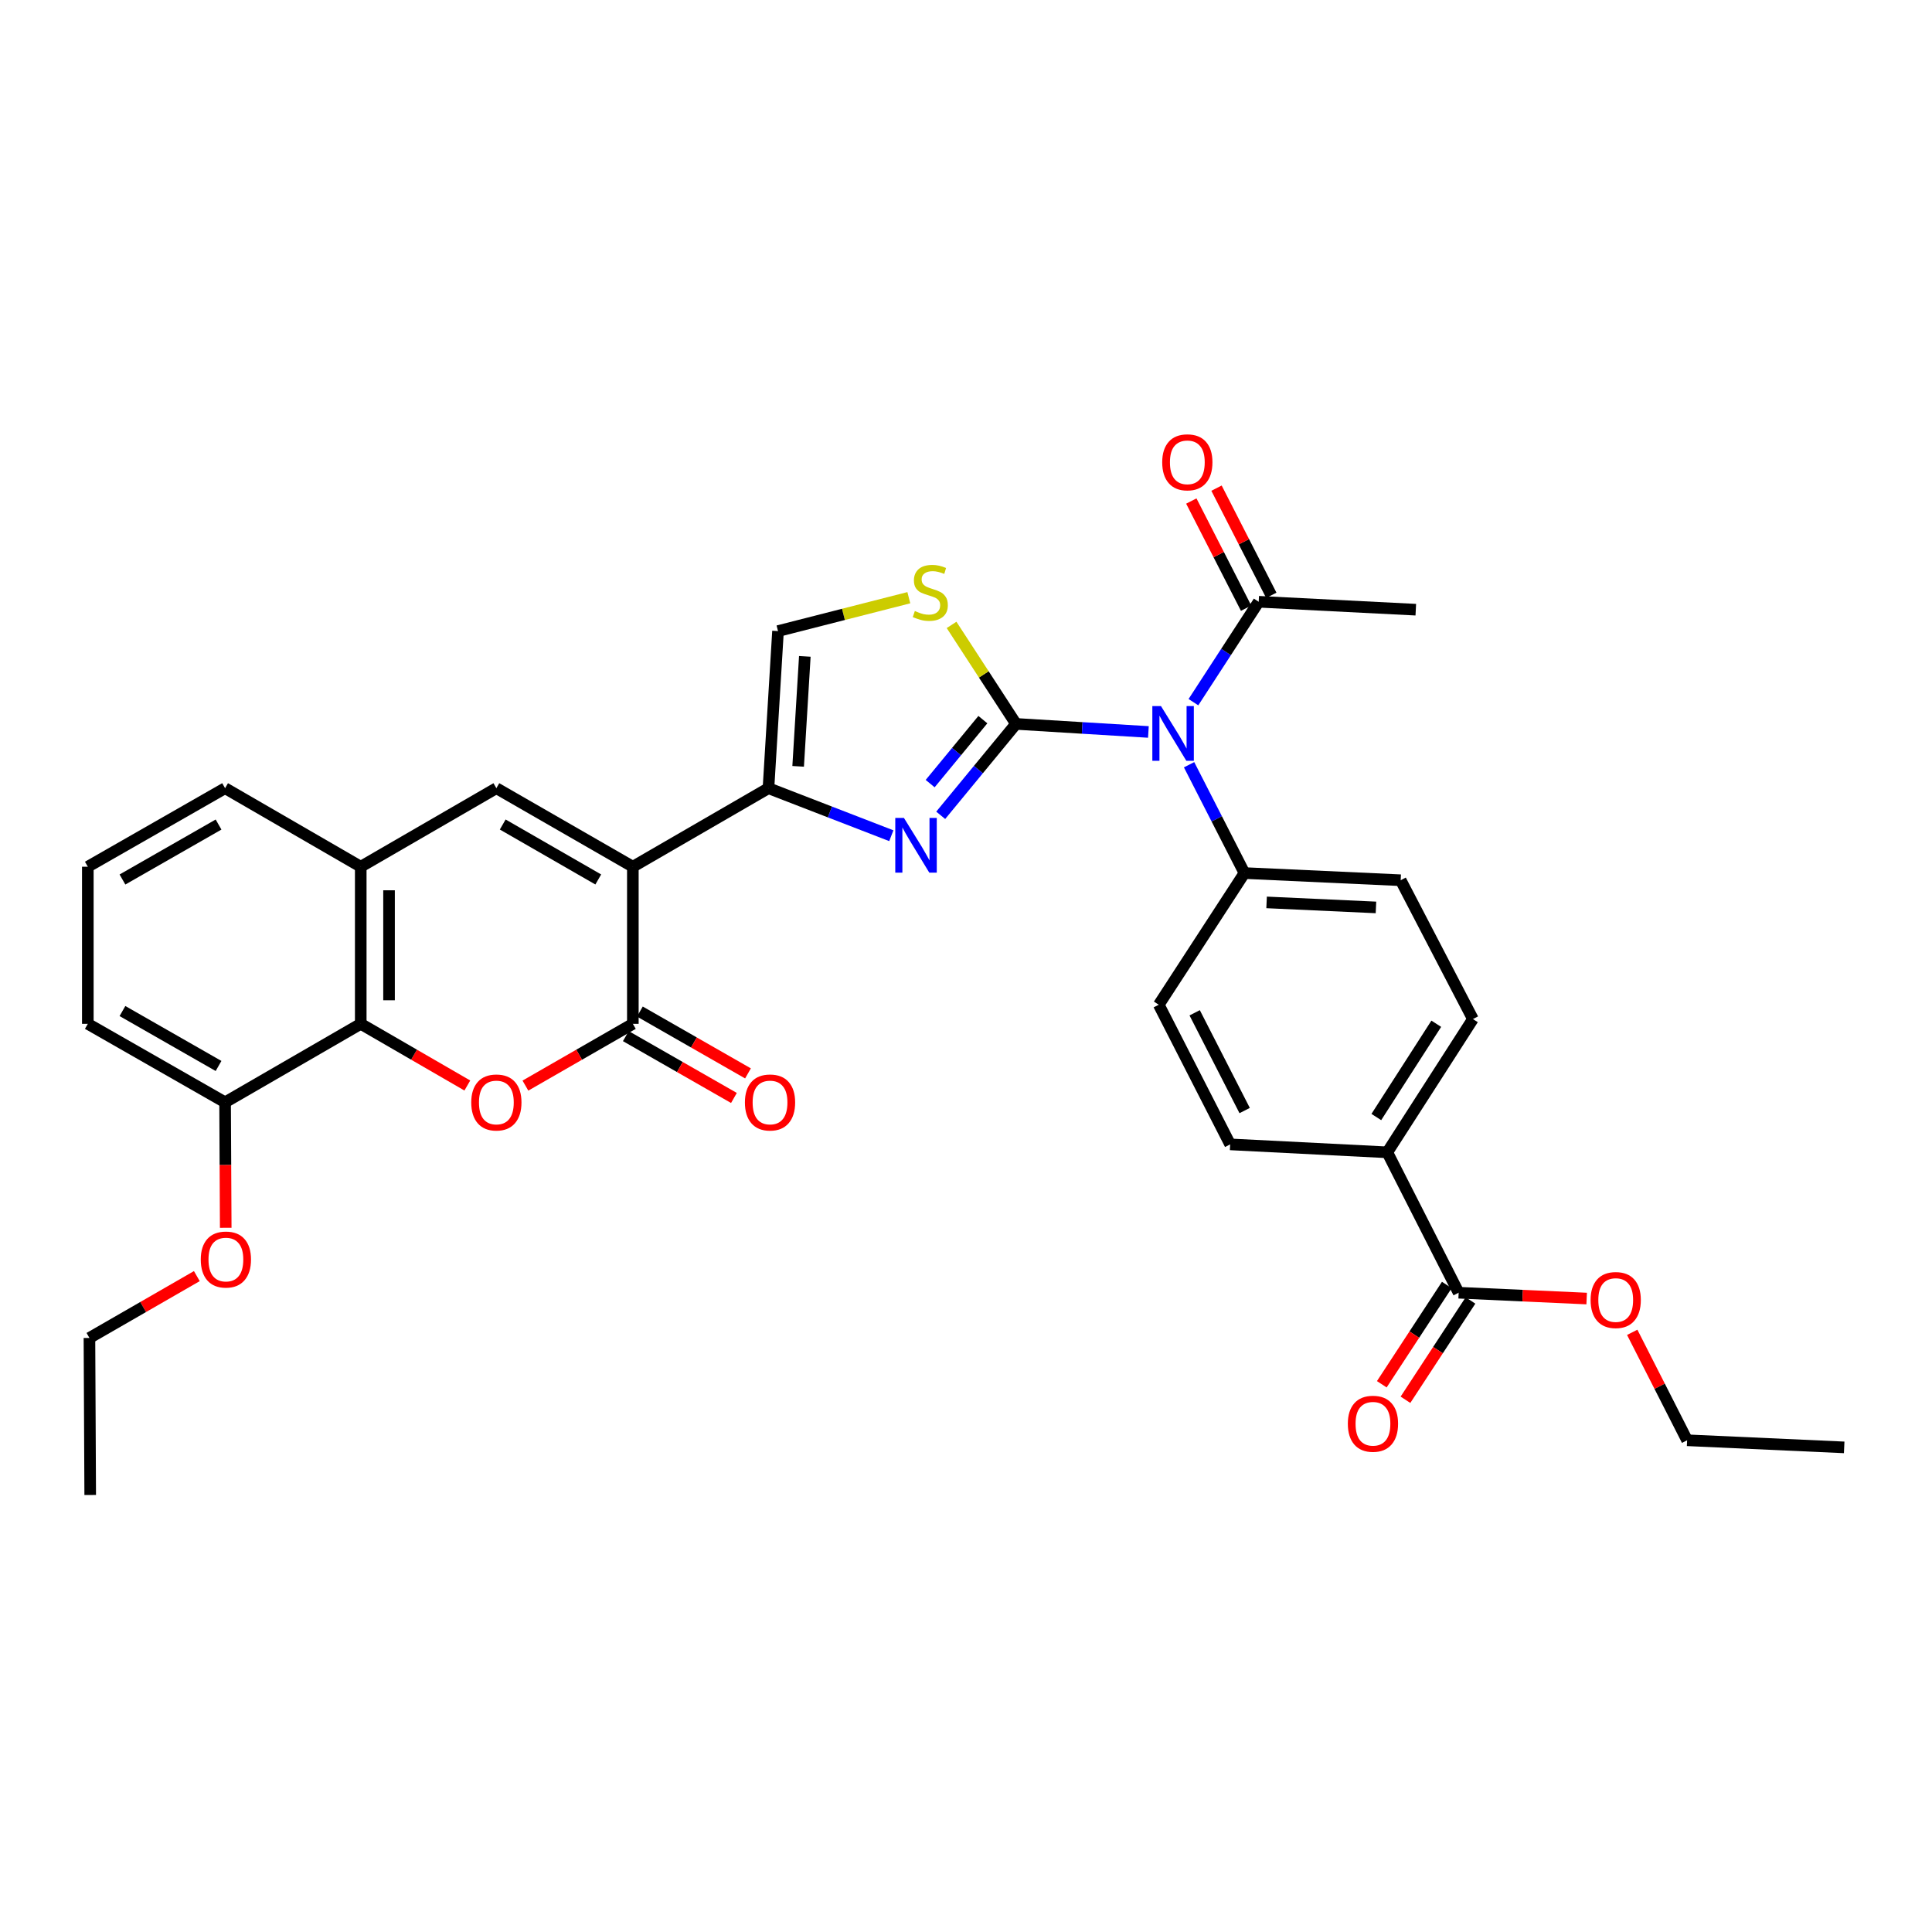 <?xml version='1.0' encoding='iso-8859-1'?>
<svg version='1.1' baseProfile='full'
              xmlns='http://www.w3.org/2000/svg'
                      xmlns:rdkit='http://www.rdkit.org/xml'
                      xmlns:xlink='http://www.w3.org/1999/xlink'
                  xml:space='preserve'
width='1000px' height='1000px' viewBox='0 0 1000 1000'>
<!-- END OF HEADER -->
<rect style='opacity:1.0;fill:#FFFFFF;stroke:none' width='1000' height='1000' x='0' y='0'> </rect>
<path class='bond-1' d='M 525.884,374.691 L 506.396,398.349' style='fill:none;fill-rule:evenodd;stroke:#000000;stroke-width:6px;stroke-linecap:butt;stroke-linejoin:miter;stroke-opacity:1' />
<path class='bond-1' d='M 506.396,398.349 L 486.908,422.007' style='fill:none;fill-rule:evenodd;stroke:#0000FF;stroke-width:6px;stroke-linecap:butt;stroke-linejoin:miter;stroke-opacity:1' />
<path class='bond-1' d='M 508.732,372.476 L 495.091,389.037' style='fill:none;fill-rule:evenodd;stroke:#000000;stroke-width:6px;stroke-linecap:butt;stroke-linejoin:miter;stroke-opacity:1' />
<path class='bond-1' d='M 495.091,389.037 L 481.449,405.598' style='fill:none;fill-rule:evenodd;stroke:#0000FF;stroke-width:6px;stroke-linecap:butt;stroke-linejoin:miter;stroke-opacity:1' />
<path class='bond-4' d='M 525.884,374.691 L 560.148,376.776' style='fill:none;fill-rule:evenodd;stroke:#000000;stroke-width:6px;stroke-linecap:butt;stroke-linejoin:miter;stroke-opacity:1' />
<path class='bond-4' d='M 560.148,376.776 L 594.411,378.861' style='fill:none;fill-rule:evenodd;stroke:#0000FF;stroke-width:6px;stroke-linecap:butt;stroke-linejoin:miter;stroke-opacity:1' />
<path class='bond-7' d='M 525.884,374.691 L 509.207,349.07' style='fill:none;fill-rule:evenodd;stroke:#000000;stroke-width:6px;stroke-linecap:butt;stroke-linejoin:miter;stroke-opacity:1' />
<path class='bond-7' d='M 509.207,349.07 L 492.53,323.449' style='fill:none;fill-rule:evenodd;stroke:#CCCC00;stroke-width:6px;stroke-linecap:butt;stroke-linejoin:miter;stroke-opacity:1' />
<path class='bond-0' d='M 327.562,448.615 L 397.759,407.971' style='fill:none;fill-rule:evenodd;stroke:#000000;stroke-width:6px;stroke-linecap:butt;stroke-linejoin:miter;stroke-opacity:1' />
<path class='bond-3' d='M 327.562,448.615 L 327.562,529.935' style='fill:none;fill-rule:evenodd;stroke:#000000;stroke-width:6px;stroke-linecap:butt;stroke-linejoin:miter;stroke-opacity:1' />
<path class='bond-6' d='M 327.562,448.615 L 256.917,407.971' style='fill:none;fill-rule:evenodd;stroke:#000000;stroke-width:6px;stroke-linecap:butt;stroke-linejoin:miter;stroke-opacity:1' />
<path class='bond-6' d='M 309.661,455.214 L 260.21,426.763' style='fill:none;fill-rule:evenodd;stroke:#000000;stroke-width:6px;stroke-linecap:butt;stroke-linejoin:miter;stroke-opacity:1' />
<path class='bond-2' d='M 461.345,432.569 L 429.552,420.27' style='fill:none;fill-rule:evenodd;stroke:#0000FF;stroke-width:6px;stroke-linecap:butt;stroke-linejoin:miter;stroke-opacity:1' />
<path class='bond-2' d='M 429.552,420.27 L 397.759,407.971' style='fill:none;fill-rule:evenodd;stroke:#000000;stroke-width:6px;stroke-linecap:butt;stroke-linejoin:miter;stroke-opacity:1' />
<path class='bond-33' d='M 397.759,407.971 L 402.699,326.65' style='fill:none;fill-rule:evenodd;stroke:#000000;stroke-width:6px;stroke-linecap:butt;stroke-linejoin:miter;stroke-opacity:1' />
<path class='bond-33' d='M 413.12,396.661 L 416.577,339.736' style='fill:none;fill-rule:evenodd;stroke:#000000;stroke-width:6px;stroke-linecap:butt;stroke-linejoin:miter;stroke-opacity:1' />
<path class='bond-5' d='M 327.562,529.935 L 299.758,545.922' style='fill:none;fill-rule:evenodd;stroke:#000000;stroke-width:6px;stroke-linecap:butt;stroke-linejoin:miter;stroke-opacity:1' />
<path class='bond-5' d='M 299.758,545.922 L 271.954,561.909' style='fill:none;fill-rule:evenodd;stroke:#FF0000;stroke-width:6px;stroke-linecap:butt;stroke-linejoin:miter;stroke-opacity:1' />
<path class='bond-15' d='M 323.926,536.292 L 351.905,552.298' style='fill:none;fill-rule:evenodd;stroke:#000000;stroke-width:6px;stroke-linecap:butt;stroke-linejoin:miter;stroke-opacity:1' />
<path class='bond-15' d='M 351.905,552.298 L 379.883,568.304' style='fill:none;fill-rule:evenodd;stroke:#FF0000;stroke-width:6px;stroke-linecap:butt;stroke-linejoin:miter;stroke-opacity:1' />
<path class='bond-15' d='M 331.199,523.579 L 359.177,539.585' style='fill:none;fill-rule:evenodd;stroke:#000000;stroke-width:6px;stroke-linecap:butt;stroke-linejoin:miter;stroke-opacity:1' />
<path class='bond-15' d='M 359.177,539.585 L 387.156,555.591' style='fill:none;fill-rule:evenodd;stroke:#FF0000;stroke-width:6px;stroke-linecap:butt;stroke-linejoin:miter;stroke-opacity:1' />
<path class='bond-11' d='M 617.714,363.445 L 634.608,337.456' style='fill:none;fill-rule:evenodd;stroke:#0000FF;stroke-width:6px;stroke-linecap:butt;stroke-linejoin:miter;stroke-opacity:1' />
<path class='bond-11' d='M 634.608,337.456 L 651.502,311.467' style='fill:none;fill-rule:evenodd;stroke:#000000;stroke-width:6px;stroke-linecap:butt;stroke-linejoin:miter;stroke-opacity:1' />
<path class='bond-13' d='M 615.465,395.827 L 629.797,423.86' style='fill:none;fill-rule:evenodd;stroke:#0000FF;stroke-width:6px;stroke-linecap:butt;stroke-linejoin:miter;stroke-opacity:1' />
<path class='bond-13' d='M 629.797,423.86 L 644.13,451.894' style='fill:none;fill-rule:evenodd;stroke:#000000;stroke-width:6px;stroke-linecap:butt;stroke-linejoin:miter;stroke-opacity:1' />
<path class='bond-35' d='M 241.89,561.859 L 214.305,545.897' style='fill:none;fill-rule:evenodd;stroke:#FF0000;stroke-width:6px;stroke-linecap:butt;stroke-linejoin:miter;stroke-opacity:1' />
<path class='bond-35' d='M 214.305,545.897 L 186.72,529.935' style='fill:none;fill-rule:evenodd;stroke:#000000;stroke-width:6px;stroke-linecap:butt;stroke-linejoin:miter;stroke-opacity:1' />
<path class='bond-9' d='M 256.917,407.971 L 186.72,448.615' style='fill:none;fill-rule:evenodd;stroke:#000000;stroke-width:6px;stroke-linecap:butt;stroke-linejoin:miter;stroke-opacity:1' />
<path class='bond-10' d='M 470.407,309.372 L 436.553,318.011' style='fill:none;fill-rule:evenodd;stroke:#CCCC00;stroke-width:6px;stroke-linecap:butt;stroke-linejoin:miter;stroke-opacity:1' />
<path class='bond-10' d='M 436.553,318.011 L 402.699,326.65' style='fill:none;fill-rule:evenodd;stroke:#000000;stroke-width:6px;stroke-linecap:butt;stroke-linejoin:miter;stroke-opacity:1' />
<path class='bond-8' d='M 186.72,529.935 L 186.72,448.615' style='fill:none;fill-rule:evenodd;stroke:#000000;stroke-width:6px;stroke-linecap:butt;stroke-linejoin:miter;stroke-opacity:1' />
<path class='bond-8' d='M 201.366,517.737 L 201.366,460.813' style='fill:none;fill-rule:evenodd;stroke:#000000;stroke-width:6px;stroke-linecap:butt;stroke-linejoin:miter;stroke-opacity:1' />
<path class='bond-16' d='M 186.72,529.935 L 116.506,570.555' style='fill:none;fill-rule:evenodd;stroke:#000000;stroke-width:6px;stroke-linecap:butt;stroke-linejoin:miter;stroke-opacity:1' />
<path class='bond-25' d='M 186.72,448.615 L 116.506,407.971' style='fill:none;fill-rule:evenodd;stroke:#000000;stroke-width:6px;stroke-linecap:butt;stroke-linejoin:miter;stroke-opacity:1' />
<path class='bond-17' d='M 658.022,308.133 L 643.843,280.4' style='fill:none;fill-rule:evenodd;stroke:#000000;stroke-width:6px;stroke-linecap:butt;stroke-linejoin:miter;stroke-opacity:1' />
<path class='bond-17' d='M 643.843,280.4 L 629.664,252.666' style='fill:none;fill-rule:evenodd;stroke:#FF0000;stroke-width:6px;stroke-linecap:butt;stroke-linejoin:miter;stroke-opacity:1' />
<path class='bond-17' d='M 644.981,314.8 L 630.802,287.067' style='fill:none;fill-rule:evenodd;stroke:#000000;stroke-width:6px;stroke-linecap:butt;stroke-linejoin:miter;stroke-opacity:1' />
<path class='bond-17' d='M 630.802,287.067 L 616.623,259.333' style='fill:none;fill-rule:evenodd;stroke:#FF0000;stroke-width:6px;stroke-linecap:butt;stroke-linejoin:miter;stroke-opacity:1' />
<path class='bond-26' d='M 651.502,311.467 L 732.814,315.576' style='fill:none;fill-rule:evenodd;stroke:#000000;stroke-width:6px;stroke-linecap:butt;stroke-linejoin:miter;stroke-opacity:1' />
<path class='bond-12' d='M 754.995,669.109 L 718.054,596.438' style='fill:none;fill-rule:evenodd;stroke:#000000;stroke-width:6px;stroke-linecap:butt;stroke-linejoin:miter;stroke-opacity:1' />
<path class='bond-18' d='M 748.869,665.098 L 732.042,690.796' style='fill:none;fill-rule:evenodd;stroke:#000000;stroke-width:6px;stroke-linecap:butt;stroke-linejoin:miter;stroke-opacity:1' />
<path class='bond-18' d='M 732.042,690.796 L 715.216,716.494' style='fill:none;fill-rule:evenodd;stroke:#FF0000;stroke-width:6px;stroke-linecap:butt;stroke-linejoin:miter;stroke-opacity:1' />
<path class='bond-18' d='M 761.122,673.121 L 744.296,698.819' style='fill:none;fill-rule:evenodd;stroke:#000000;stroke-width:6px;stroke-linecap:butt;stroke-linejoin:miter;stroke-opacity:1' />
<path class='bond-18' d='M 744.296,698.819 L 727.469,724.517' style='fill:none;fill-rule:evenodd;stroke:#FF0000;stroke-width:6px;stroke-linecap:butt;stroke-linejoin:miter;stroke-opacity:1' />
<path class='bond-23' d='M 754.995,669.109 L 788.126,670.618' style='fill:none;fill-rule:evenodd;stroke:#000000;stroke-width:6px;stroke-linecap:butt;stroke-linejoin:miter;stroke-opacity:1' />
<path class='bond-23' d='M 788.126,670.618 L 821.257,672.127' style='fill:none;fill-rule:evenodd;stroke:#FF0000;stroke-width:6px;stroke-linecap:butt;stroke-linejoin:miter;stroke-opacity:1' />
<path class='bond-19' d='M 644.13,451.894 L 599.775,520.049' style='fill:none;fill-rule:evenodd;stroke:#000000;stroke-width:6px;stroke-linecap:butt;stroke-linejoin:miter;stroke-opacity:1' />
<path class='bond-20' d='M 644.13,451.894 L 724.994,455.604' style='fill:none;fill-rule:evenodd;stroke:#000000;stroke-width:6px;stroke-linecap:butt;stroke-linejoin:miter;stroke-opacity:1' />
<path class='bond-20' d='M 655.588,467.082 L 712.193,469.679' style='fill:none;fill-rule:evenodd;stroke:#000000;stroke-width:6px;stroke-linecap:butt;stroke-linejoin:miter;stroke-opacity:1' />
<path class='bond-14' d='M 718.054,596.438 L 762.384,527.462' style='fill:none;fill-rule:evenodd;stroke:#000000;stroke-width:6px;stroke-linecap:butt;stroke-linejoin:miter;stroke-opacity:1' />
<path class='bond-14' d='M 712.382,578.173 L 743.413,529.89' style='fill:none;fill-rule:evenodd;stroke:#000000;stroke-width:6px;stroke-linecap:butt;stroke-linejoin:miter;stroke-opacity:1' />
<path class='bond-34' d='M 718.054,596.438 L 636.733,592.329' style='fill:none;fill-rule:evenodd;stroke:#000000;stroke-width:6px;stroke-linecap:butt;stroke-linejoin:miter;stroke-opacity:1' />
<path class='bond-24' d='M 116.506,570.555 L 116.672,603.027' style='fill:none;fill-rule:evenodd;stroke:#000000;stroke-width:6px;stroke-linecap:butt;stroke-linejoin:miter;stroke-opacity:1' />
<path class='bond-24' d='M 116.672,603.027 L 116.838,635.499' style='fill:none;fill-rule:evenodd;stroke:#FF0000;stroke-width:6px;stroke-linecap:butt;stroke-linejoin:miter;stroke-opacity:1' />
<path class='bond-36' d='M 116.506,570.555 L 45.455,529.935' style='fill:none;fill-rule:evenodd;stroke:#000000;stroke-width:6px;stroke-linecap:butt;stroke-linejoin:miter;stroke-opacity:1' />
<path class='bond-36' d='M 113.118,551.747 L 63.382,523.313' style='fill:none;fill-rule:evenodd;stroke:#000000;stroke-width:6px;stroke-linecap:butt;stroke-linejoin:miter;stroke-opacity:1' />
<path class='bond-22' d='M 599.775,520.049 L 636.733,592.329' style='fill:none;fill-rule:evenodd;stroke:#000000;stroke-width:6px;stroke-linecap:butt;stroke-linejoin:miter;stroke-opacity:1' />
<path class='bond-22' d='M 618.359,524.223 L 644.23,574.819' style='fill:none;fill-rule:evenodd;stroke:#000000;stroke-width:6px;stroke-linecap:butt;stroke-linejoin:miter;stroke-opacity:1' />
<path class='bond-21' d='M 724.994,455.604 L 762.384,527.462' style='fill:none;fill-rule:evenodd;stroke:#000000;stroke-width:6px;stroke-linecap:butt;stroke-linejoin:miter;stroke-opacity:1' />
<path class='bond-29' d='M 844.834,689.61 L 859.042,717.546' style='fill:none;fill-rule:evenodd;stroke:#FF0000;stroke-width:6px;stroke-linecap:butt;stroke-linejoin:miter;stroke-opacity:1' />
<path class='bond-29' d='M 859.042,717.546 L 873.249,745.483' style='fill:none;fill-rule:evenodd;stroke:#000000;stroke-width:6px;stroke-linecap:butt;stroke-linejoin:miter;stroke-opacity:1' />
<path class='bond-30' d='M 101.884,660.51 L 74.088,676.515' style='fill:none;fill-rule:evenodd;stroke:#FF0000;stroke-width:6px;stroke-linecap:butt;stroke-linejoin:miter;stroke-opacity:1' />
<path class='bond-30' d='M 74.088,676.515 L 46.293,692.519' style='fill:none;fill-rule:evenodd;stroke:#000000;stroke-width:6px;stroke-linecap:butt;stroke-linejoin:miter;stroke-opacity:1' />
<path class='bond-27' d='M 116.506,407.971 L 45.455,448.615' style='fill:none;fill-rule:evenodd;stroke:#000000;stroke-width:6px;stroke-linecap:butt;stroke-linejoin:miter;stroke-opacity:1' />
<path class='bond-27' d='M 113.121,426.781 L 63.385,455.232' style='fill:none;fill-rule:evenodd;stroke:#000000;stroke-width:6px;stroke-linecap:butt;stroke-linejoin:miter;stroke-opacity:1' />
<path class='bond-28' d='M 45.455,448.615 L 45.455,529.935' style='fill:none;fill-rule:evenodd;stroke:#000000;stroke-width:6px;stroke-linecap:butt;stroke-linejoin:miter;stroke-opacity:1' />
<path class='bond-32' d='M 873.249,745.483 L 954.545,749.161' style='fill:none;fill-rule:evenodd;stroke:#000000;stroke-width:6px;stroke-linecap:butt;stroke-linejoin:miter;stroke-opacity:1' />
<path class='bond-31' d='M 46.293,692.519 L 46.691,773.807' style='fill:none;fill-rule:evenodd;stroke:#000000;stroke-width:6px;stroke-linecap:butt;stroke-linejoin:miter;stroke-opacity:1' />
<path  class='atom-2' d='M 467.873 423.356
L 477.153 438.356
Q 478.073 439.836, 479.553 442.516
Q 481.033 445.196, 481.113 445.356
L 481.113 423.356
L 484.873 423.356
L 484.873 451.676
L 480.993 451.676
L 471.033 435.276
Q 469.873 433.356, 468.633 431.156
Q 467.433 428.956, 467.073 428.276
L 467.073 451.676
L 463.393 451.676
L 463.393 423.356
L 467.873 423.356
' fill='#0000FF'/>
<path  class='atom-5' d='M 600.928 365.478
L 610.208 380.478
Q 611.128 381.958, 612.608 384.638
Q 614.088 387.318, 614.168 387.478
L 614.168 365.478
L 617.928 365.478
L 617.928 393.798
L 614.048 393.798
L 604.088 377.398
Q 602.928 375.478, 601.688 373.278
Q 600.488 371.078, 600.128 370.398
L 600.128 393.798
L 596.448 393.798
L 596.448 365.478
L 600.928 365.478
' fill='#0000FF'/>
<path  class='atom-6' d='M 243.917 570.635
Q 243.917 563.835, 247.277 560.035
Q 250.637 556.235, 256.917 556.235
Q 263.197 556.235, 266.557 560.035
Q 269.917 563.835, 269.917 570.635
Q 269.917 577.515, 266.517 581.435
Q 263.117 585.315, 256.917 585.315
Q 250.677 585.315, 247.277 581.435
Q 243.917 577.555, 243.917 570.635
M 256.917 582.115
Q 261.237 582.115, 263.557 579.235
Q 265.917 576.315, 265.917 570.635
Q 265.917 565.075, 263.557 562.275
Q 261.237 559.435, 256.917 559.435
Q 252.597 559.435, 250.237 562.235
Q 247.917 565.035, 247.917 570.635
Q 247.917 576.355, 250.237 579.235
Q 252.597 582.115, 256.917 582.115
' fill='#FF0000'/>
<path  class='atom-8' d='M 473.521 316.256
Q 473.841 316.376, 475.161 316.936
Q 476.481 317.496, 477.921 317.856
Q 479.401 318.176, 480.841 318.176
Q 483.521 318.176, 485.081 316.896
Q 486.641 315.576, 486.641 313.296
Q 486.641 311.736, 485.841 310.776
Q 485.081 309.816, 483.881 309.296
Q 482.681 308.776, 480.681 308.176
Q 478.161 307.416, 476.641 306.696
Q 475.161 305.976, 474.081 304.456
Q 473.041 302.936, 473.041 300.376
Q 473.041 296.816, 475.441 294.616
Q 477.881 292.416, 482.681 292.416
Q 485.961 292.416, 489.681 293.976
L 488.761 297.056
Q 485.361 295.656, 482.801 295.656
Q 480.041 295.656, 478.521 296.816
Q 477.001 297.936, 477.041 299.896
Q 477.041 301.416, 477.801 302.336
Q 478.601 303.256, 479.721 303.776
Q 480.881 304.296, 482.801 304.896
Q 485.361 305.696, 486.881 306.496
Q 488.401 307.296, 489.481 308.936
Q 490.601 310.536, 490.601 313.296
Q 490.601 317.216, 487.961 319.336
Q 485.361 321.416, 481.001 321.416
Q 478.481 321.416, 476.561 320.856
Q 474.681 320.336, 472.441 319.416
L 473.521 316.256
' fill='#CCCC00'/>
<path  class='atom-16' d='M 385.565 570.635
Q 385.565 563.835, 388.925 560.035
Q 392.285 556.235, 398.565 556.235
Q 404.845 556.235, 408.205 560.035
Q 411.565 563.835, 411.565 570.635
Q 411.565 577.515, 408.165 581.435
Q 404.765 585.315, 398.565 585.315
Q 392.325 585.315, 388.925 581.435
Q 385.565 577.555, 385.565 570.635
M 398.565 582.115
Q 402.885 582.115, 405.205 579.235
Q 407.565 576.315, 407.565 570.635
Q 407.565 565.075, 405.205 562.275
Q 402.885 559.435, 398.565 559.435
Q 394.245 559.435, 391.885 562.235
Q 389.565 565.035, 389.565 570.635
Q 389.565 576.355, 391.885 579.235
Q 394.245 582.115, 398.565 582.115
' fill='#FF0000'/>
<path  class='atom-18' d='M 601.56 239.291
Q 601.56 232.491, 604.92 228.691
Q 608.28 224.891, 614.56 224.891
Q 620.84 224.891, 624.2 228.691
Q 627.56 232.491, 627.56 239.291
Q 627.56 246.171, 624.16 250.091
Q 620.76 253.971, 614.56 253.971
Q 608.32 253.971, 604.92 250.091
Q 601.56 246.211, 601.56 239.291
M 614.56 250.771
Q 618.88 250.771, 621.2 247.891
Q 623.56 244.971, 623.56 239.291
Q 623.56 233.731, 621.2 230.931
Q 618.88 228.091, 614.56 228.091
Q 610.24 228.091, 607.88 230.891
Q 605.56 233.691, 605.56 239.291
Q 605.56 245.011, 607.88 247.891
Q 610.24 250.771, 614.56 250.771
' fill='#FF0000'/>
<path  class='atom-19' d='M 697.641 736.929
Q 697.641 730.129, 701.001 726.329
Q 704.361 722.529, 710.641 722.529
Q 716.921 722.529, 720.281 726.329
Q 723.641 730.129, 723.641 736.929
Q 723.641 743.809, 720.241 747.729
Q 716.841 751.609, 710.641 751.609
Q 704.401 751.609, 701.001 747.729
Q 697.641 743.849, 697.641 736.929
M 710.641 748.409
Q 714.961 748.409, 717.281 745.529
Q 719.641 742.609, 719.641 736.929
Q 719.641 731.369, 717.281 728.569
Q 714.961 725.729, 710.641 725.729
Q 706.321 725.729, 703.961 728.529
Q 701.641 731.329, 701.641 736.929
Q 701.641 742.649, 703.961 745.529
Q 706.321 748.409, 710.641 748.409
' fill='#FF0000'/>
<path  class='atom-24' d='M 823.291 672.892
Q 823.291 666.092, 826.651 662.292
Q 830.011 658.492, 836.291 658.492
Q 842.571 658.492, 845.931 662.292
Q 849.291 666.092, 849.291 672.892
Q 849.291 679.772, 845.891 683.692
Q 842.491 687.572, 836.291 687.572
Q 830.051 687.572, 826.651 683.692
Q 823.291 679.812, 823.291 672.892
M 836.291 684.372
Q 840.611 684.372, 842.931 681.492
Q 845.291 678.572, 845.291 672.892
Q 845.291 667.332, 842.931 664.532
Q 840.611 661.692, 836.291 661.692
Q 831.971 661.692, 829.611 664.492
Q 827.291 667.292, 827.291 672.892
Q 827.291 678.612, 829.611 681.492
Q 831.971 684.372, 836.291 684.372
' fill='#FF0000'/>
<path  class='atom-25' d='M 103.921 651.931
Q 103.921 645.131, 107.281 641.331
Q 110.641 637.531, 116.921 637.531
Q 123.201 637.531, 126.561 641.331
Q 129.921 645.131, 129.921 651.931
Q 129.921 658.811, 126.521 662.731
Q 123.121 666.611, 116.921 666.611
Q 110.681 666.611, 107.281 662.731
Q 103.921 658.851, 103.921 651.931
M 116.921 663.411
Q 121.241 663.411, 123.561 660.531
Q 125.921 657.611, 125.921 651.931
Q 125.921 646.371, 123.561 643.571
Q 121.241 640.731, 116.921 640.731
Q 112.601 640.731, 110.241 643.531
Q 107.921 646.331, 107.921 651.931
Q 107.921 657.651, 110.241 660.531
Q 112.601 663.411, 116.921 663.411
' fill='#FF0000'/>
</svg>
